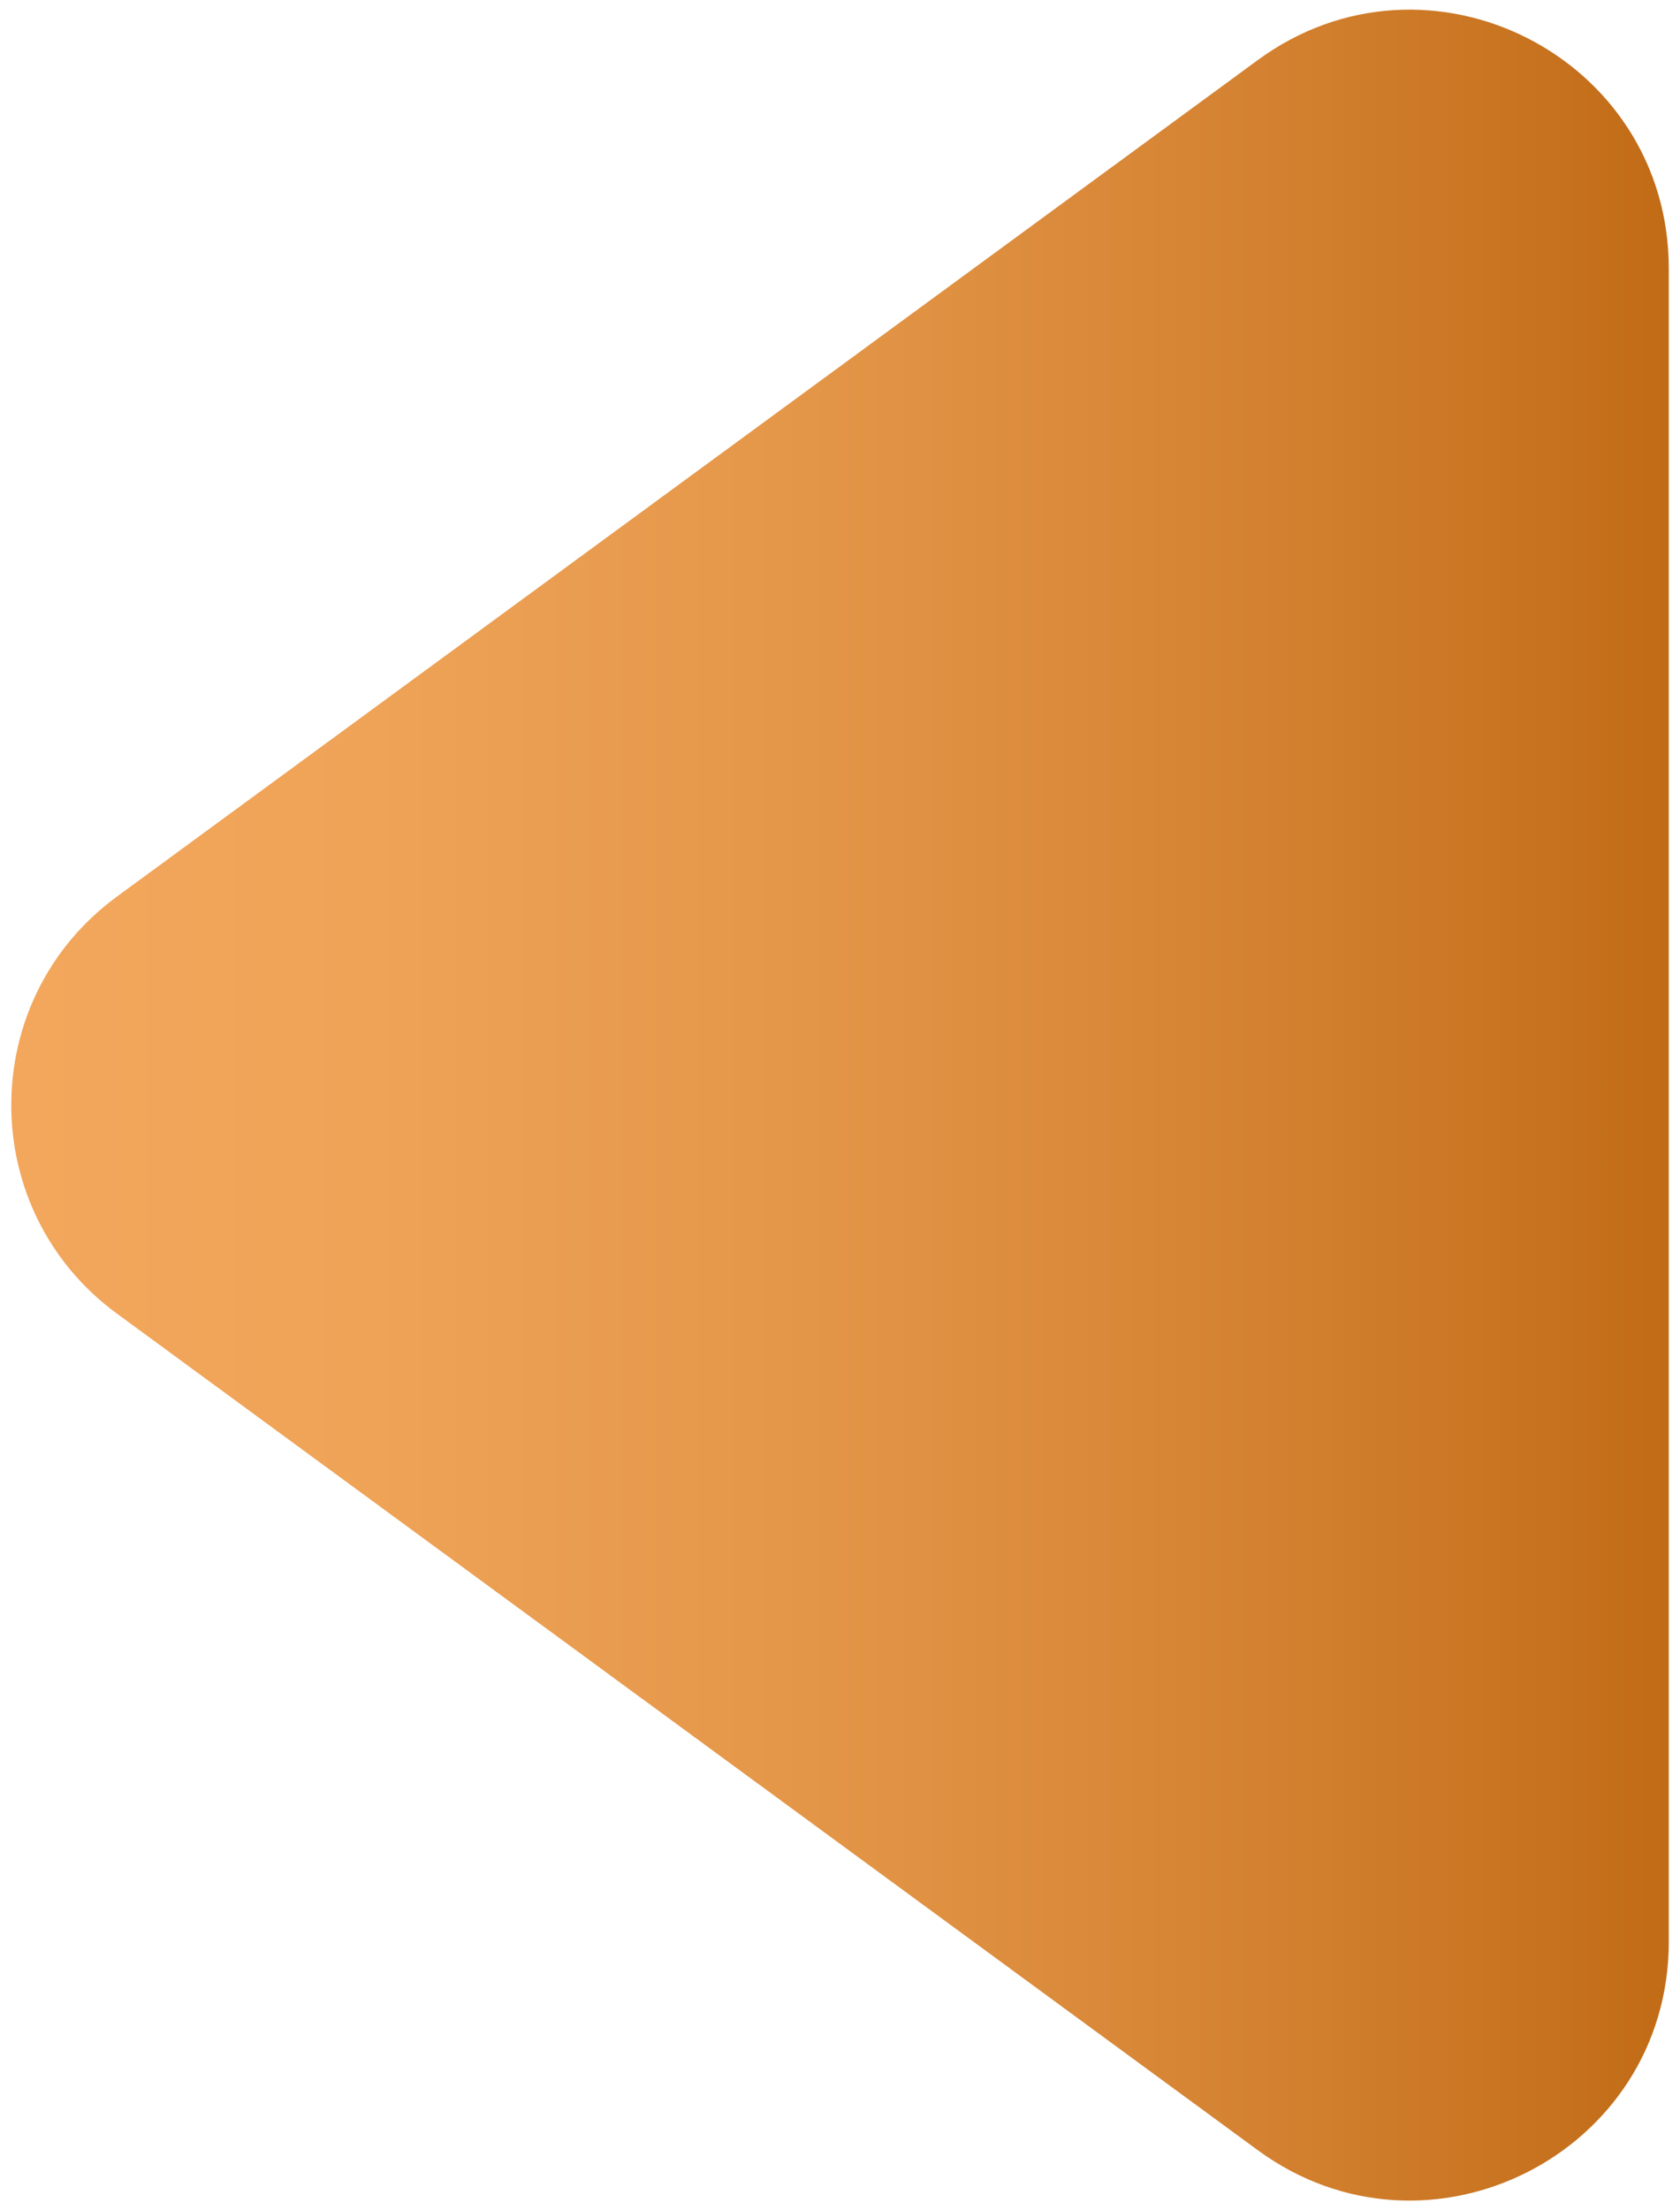 <?xml version="1.0" encoding="utf-8"?>
<!-- Generator: Adobe Illustrator 23.1.0, SVG Export Plug-In . SVG Version: 6.00 Build 0)  -->
<svg version="1.1" id="Capa_1" xmlns="http://www.w3.org/2000/svg" xmlns:xlink="http://www.w3.org/1999/xlink" x="0px" y="0px"
	 viewBox="0 0 320.68 421.68" style="enable-background:new 0 0 320.68 421.68;" xml:space="preserve">
<style type="text/css">
	.st0{fill:url(#SVGID_1_);}
	.st1{fill:#F79224;}
	.st2{fill:#211915;}
	.st3{fill:url(#SVGID_2_);}
	.st4{fill:#F2A75C;}
	.st5{fill:#C16B16;}
</style>
<g>
	<linearGradient id="SVGID_1_" gradientUnits="userSpaceOnUse" x1="2.148" y1="210.84" x2="318.532" y2="210.84">
		<stop  offset="0" style="stop-color:#F2A75C"/>
		<stop  offset="0.217" style="stop-color:#EEA357"/>
		<stop  offset="0.48" style="stop-color:#E49648"/>
		<stop  offset="0.764" style="stop-color:#D38130"/>
		<stop  offset="1" style="stop-color:#C16B16"/>
	</linearGradient>
	<path class="st0" d="M240.07,11.47L22.31,171.06c-26.88,19.7-26.88,59.85,0,79.55l217.76,159.6c32.57,23.87,78.47,0.61,78.47-39.78
		V51.24C318.53,10.86,272.64-12.41,240.07,11.47z"/>
</g>
</svg>
